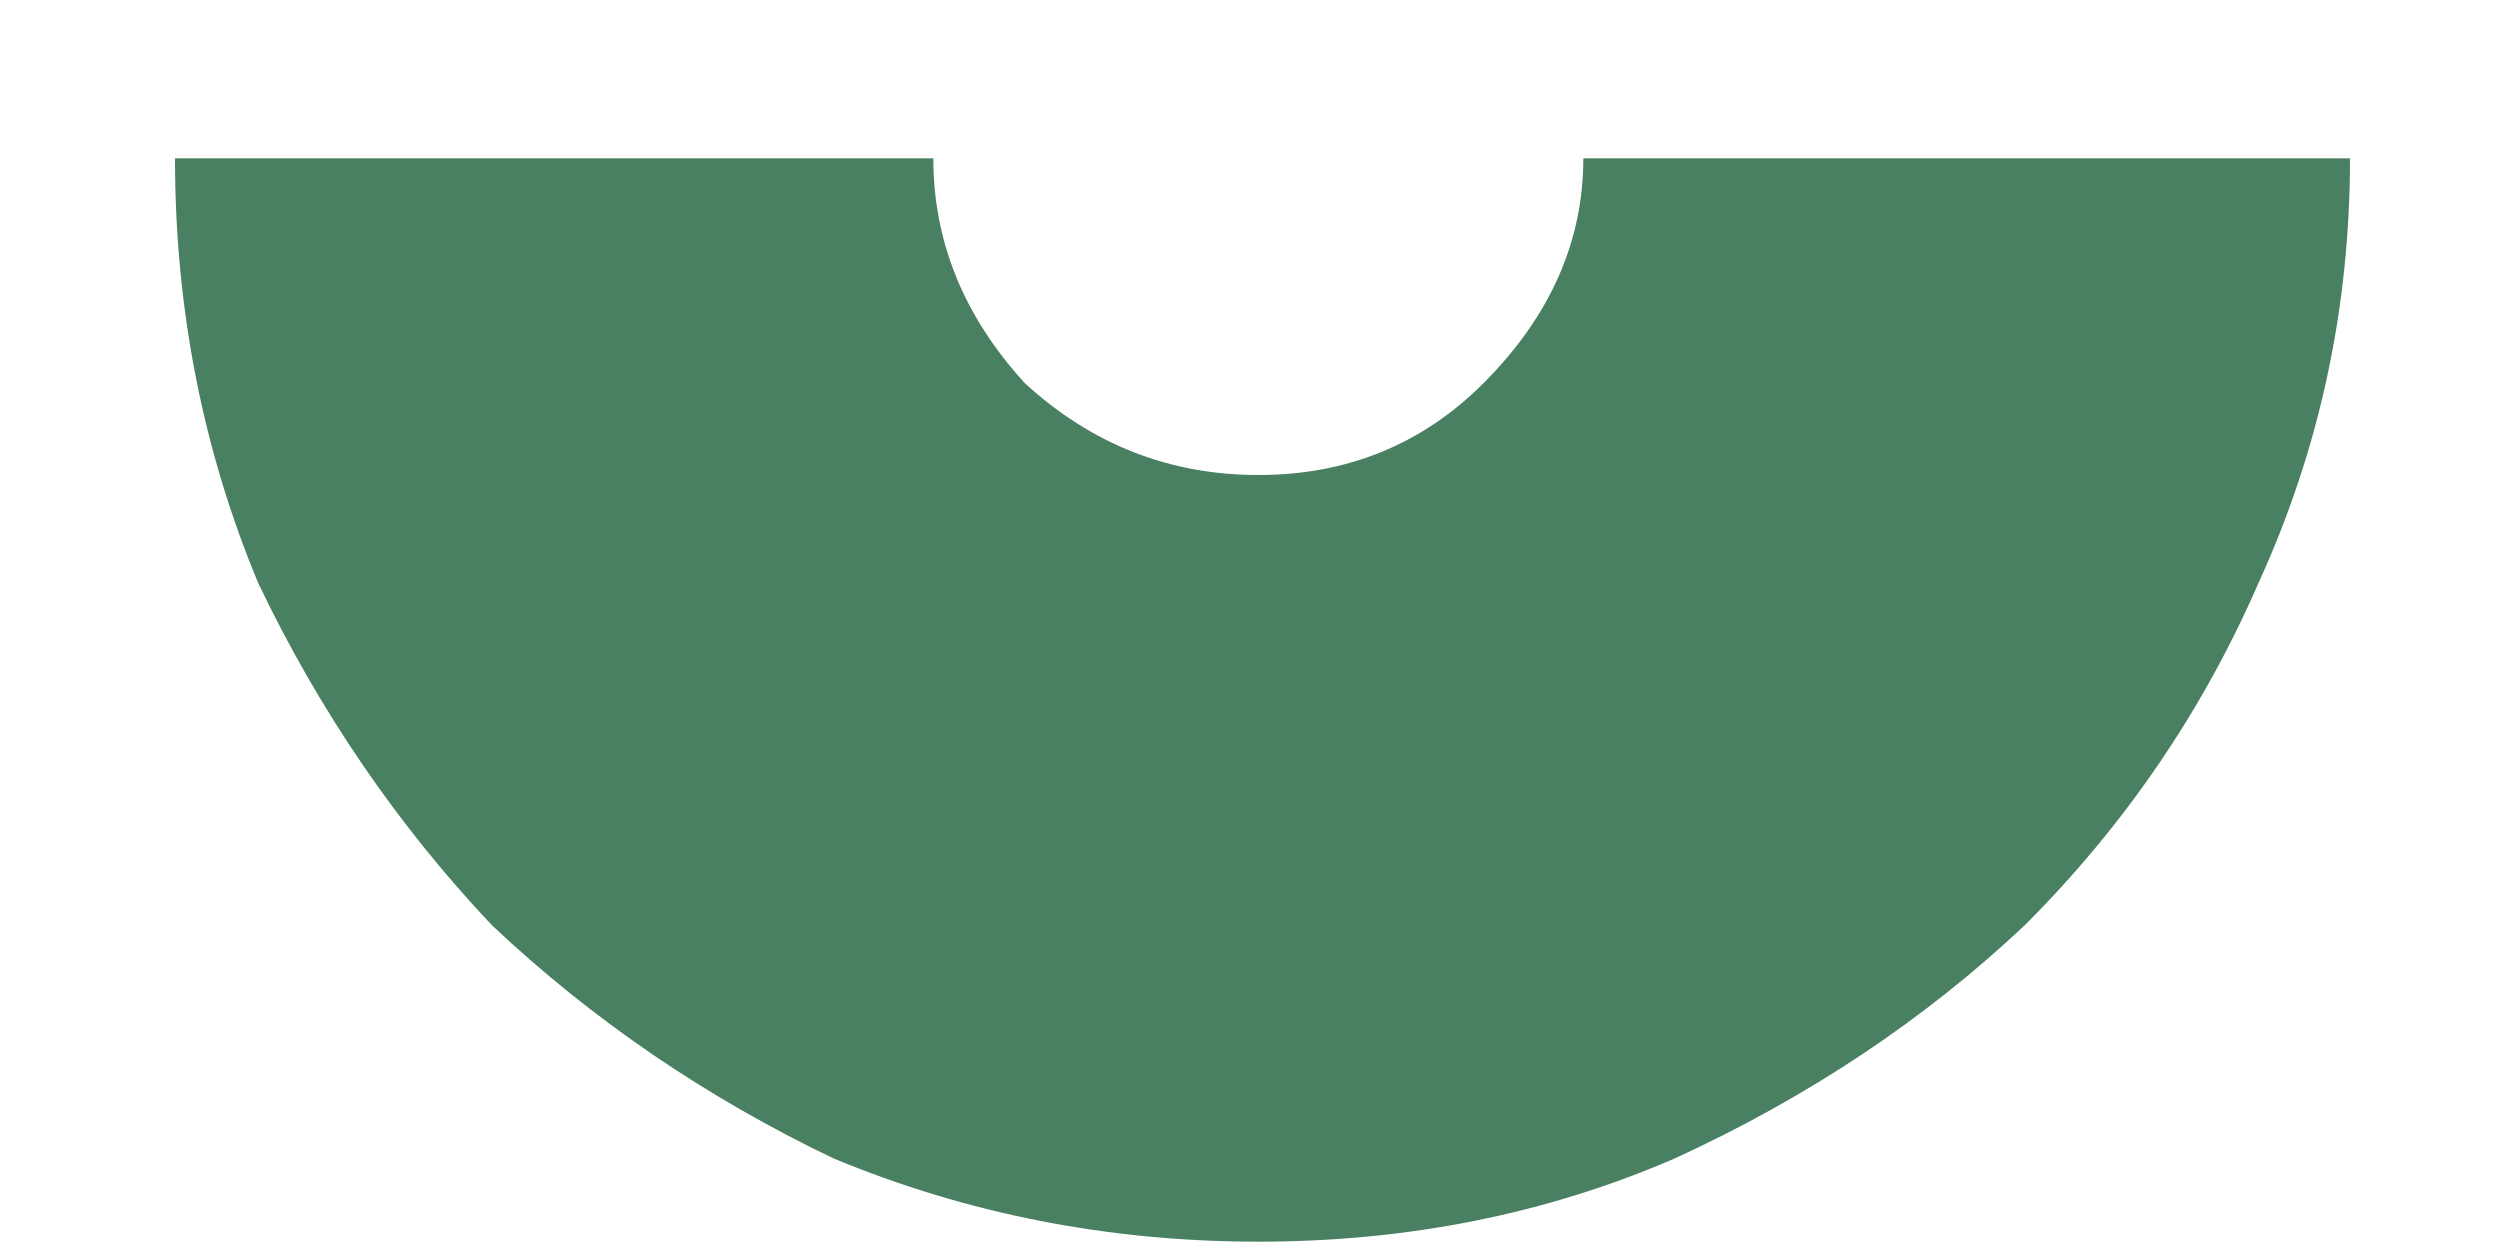 <?xml version="1.0" encoding="UTF-8"?> <svg xmlns="http://www.w3.org/2000/svg" viewBox="0 0 12.00 6.00" data-guides="{&quot;vertical&quot;:[],&quot;horizontal&quot;:[]}"><defs></defs><path fill="#4a8062" stroke="none" fill-opacity="1" stroke-width="1" stroke-opacity="1" id="tSvg3f0ae5cf0b" title="Path 1" d="M0.84 0.76C2.053 0.76 3.267 0.76 4.48 0.76C4.48 1.16 4.627 1.52 4.92 1.84C5.24 2.133 5.613 2.28 6.04 2.28C6.466 2.28 6.827 2.133 7.12 1.84C7.44 1.52 7.6 1.16 7.6 0.76C8.826 0.76 10.053 0.76 11.28 0.76C11.28 1.48 11.133 2.16 10.84 2.8C10.573 3.413 10.2 3.96 9.72 4.44C9.24 4.893 8.68 5.266 8.04 5.56C7.426 5.826 6.76 5.96 6.04 5.96C5.32 5.96 4.64 5.826 4 5.56C3.386 5.266 2.84 4.893 2.36 4.44C1.907 3.96 1.533 3.413 1.24 2.8C0.973 2.16 0.84 1.48 0.84 0.76Z"></path></svg> 